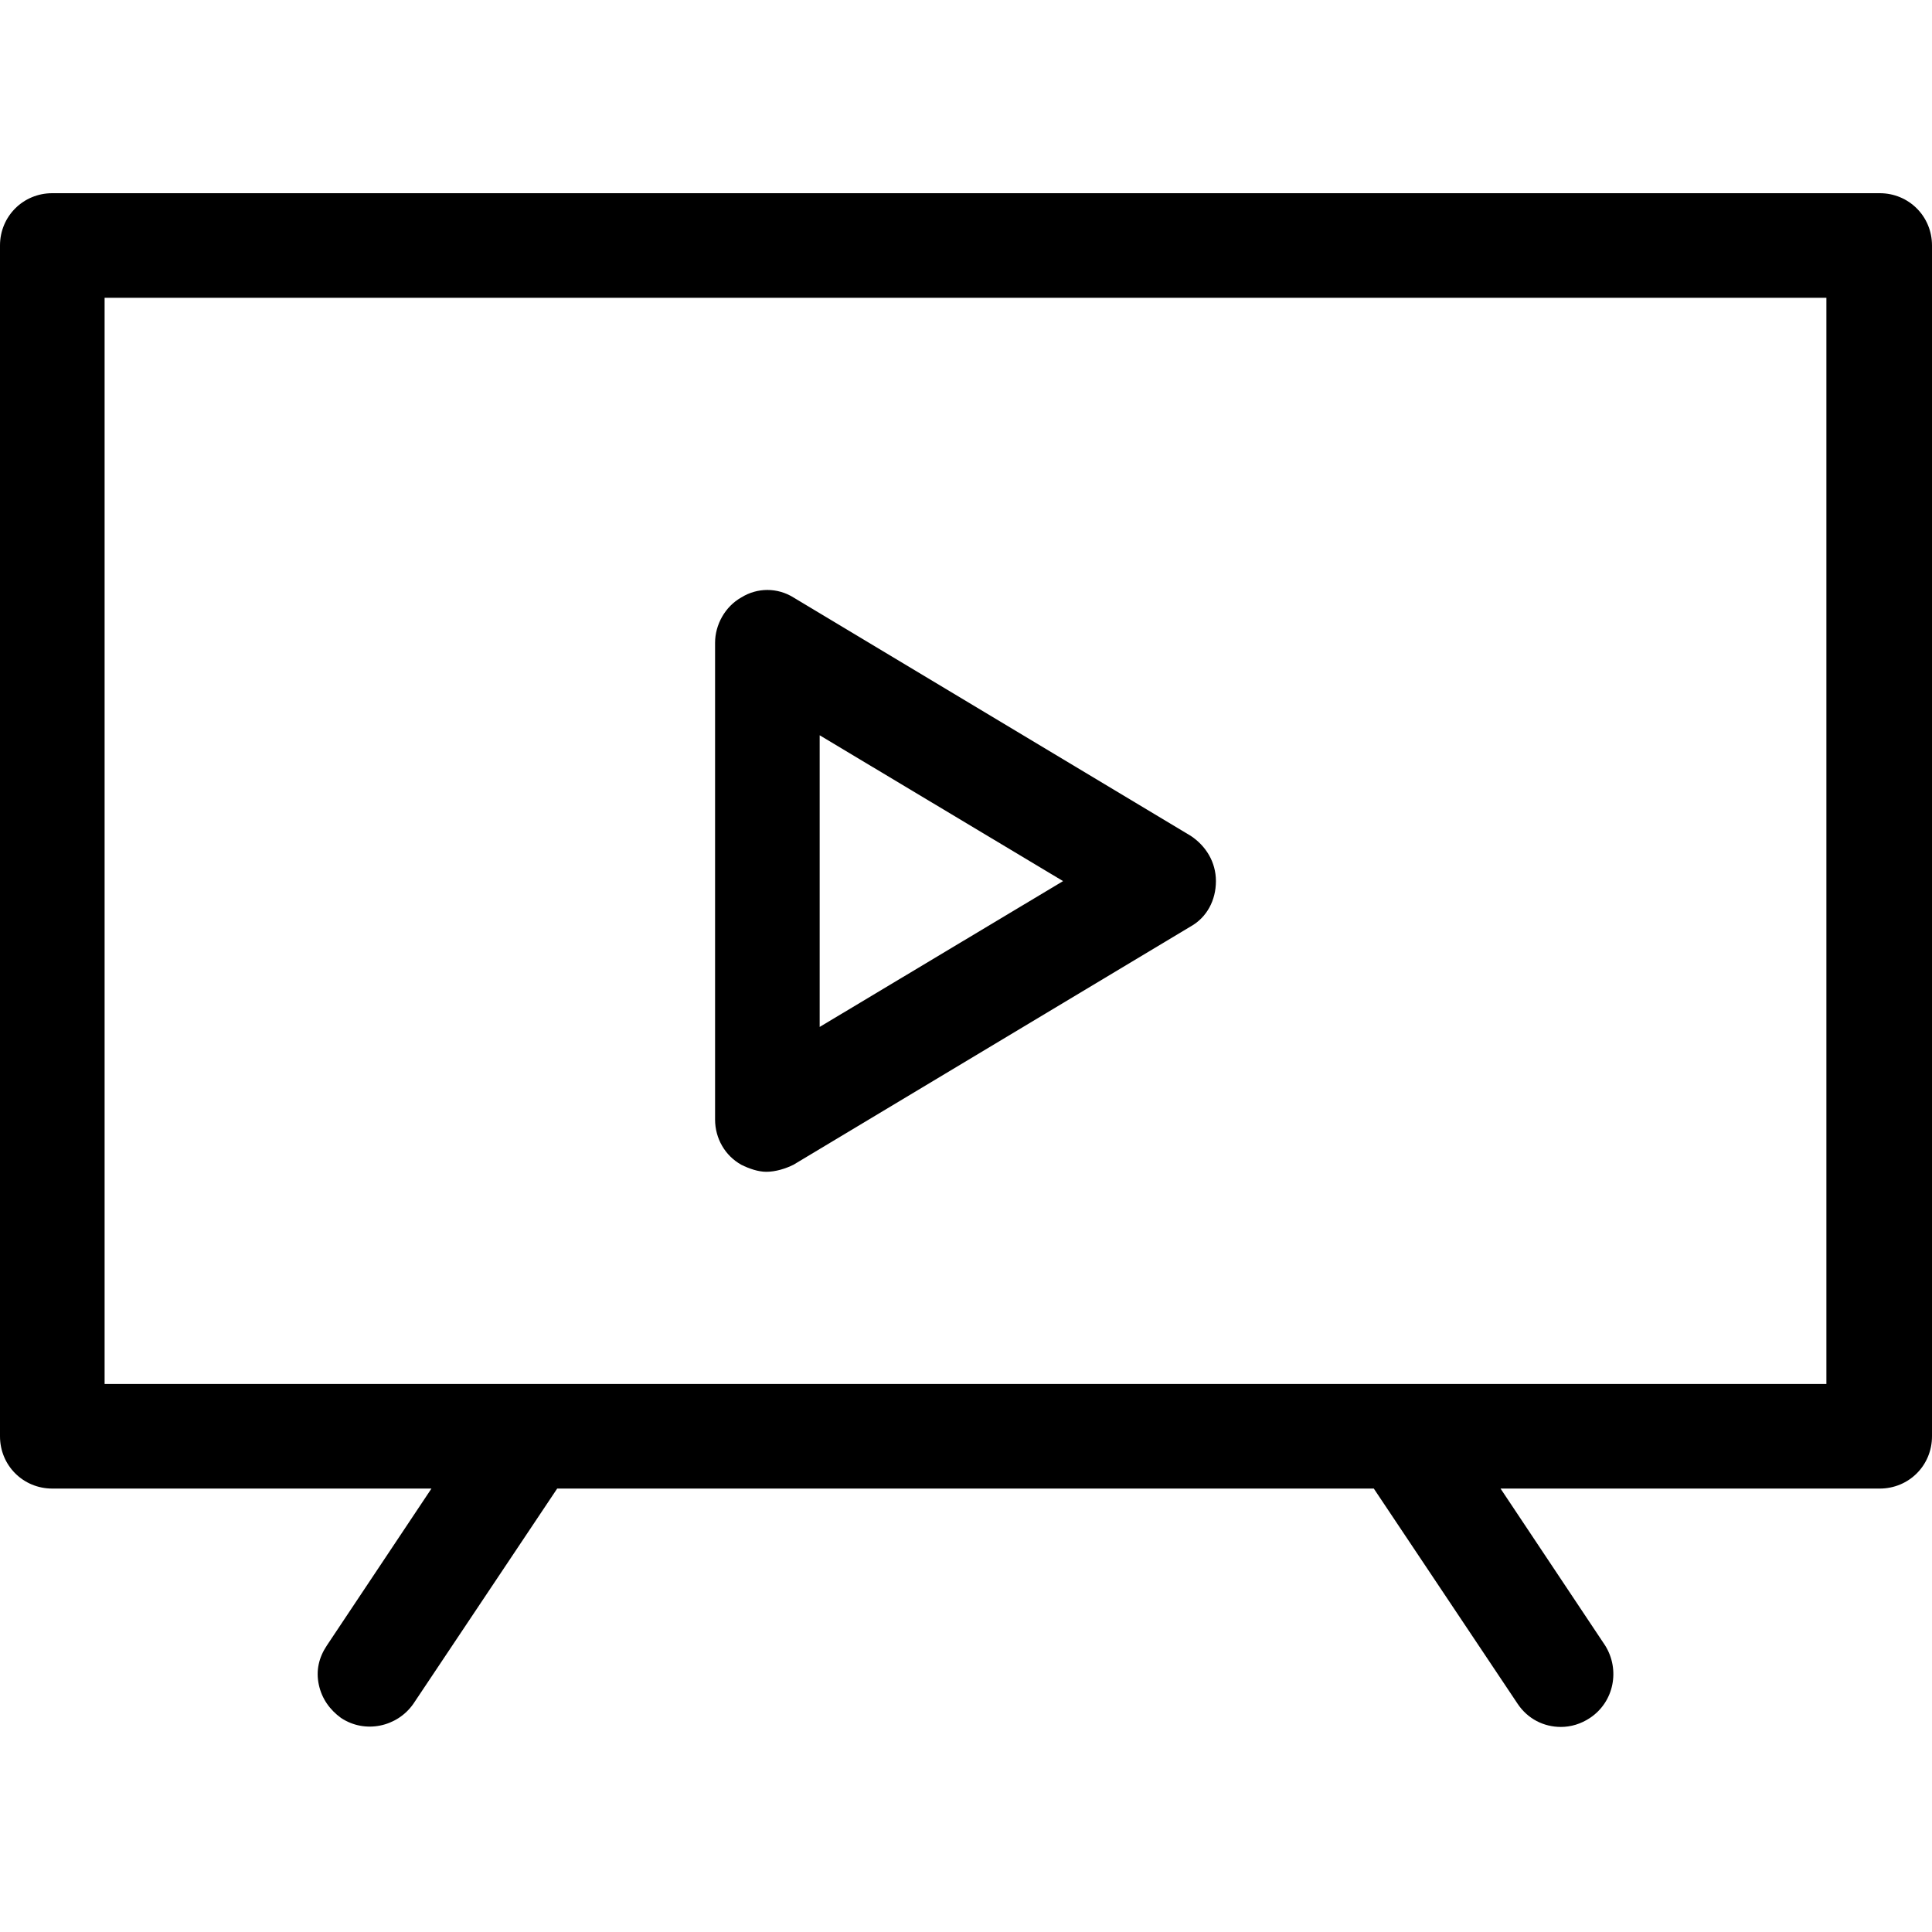 <?xml version="1.0" encoding="UTF-8"?> <svg xmlns="http://www.w3.org/2000/svg" width="50" height="50" viewBox="0 0 50 50" fill="none"><path fill-rule="evenodd" clip-rule="evenodd" d="M1.353 5H48.62H48.647C49.401 5 50 5.599 50 6.353V37.171C50 37.926 49.401 38.524 48.647 38.524H38.834L41.541 42.585C41.931 43.209 41.775 44.042 41.15 44.459C40.916 44.615 40.656 44.693 40.396 44.693C39.953 44.693 39.537 44.485 39.276 44.094L35.554 38.524H14.42L10.698 44.094C10.281 44.693 9.448 44.875 8.824 44.459C8.537 44.25 8.329 43.964 8.251 43.6C8.173 43.235 8.251 42.897 8.459 42.585L11.166 38.524H1.353C0.599 38.524 0 37.926 0 37.171V6.353C0 5.599 0.599 5 1.353 5ZM2.707 35.817H47.267V7.707H2.707V35.817ZM19.833 30.326C19.625 30.326 19.391 30.247 19.183 30.143C18.766 29.909 18.506 29.466 18.506 28.972V16.635C18.506 16.166 18.766 15.698 19.183 15.463C19.599 15.203 20.12 15.203 20.536 15.463L30.817 21.632C31.208 21.892 31.468 22.309 31.468 22.803C31.468 23.298 31.234 23.74 30.817 23.975L20.536 30.143C20.328 30.247 20.067 30.326 19.833 30.326ZM27.512 22.803L21.213 19.029V26.577L27.512 22.803Z" fill="black"></path></svg> 